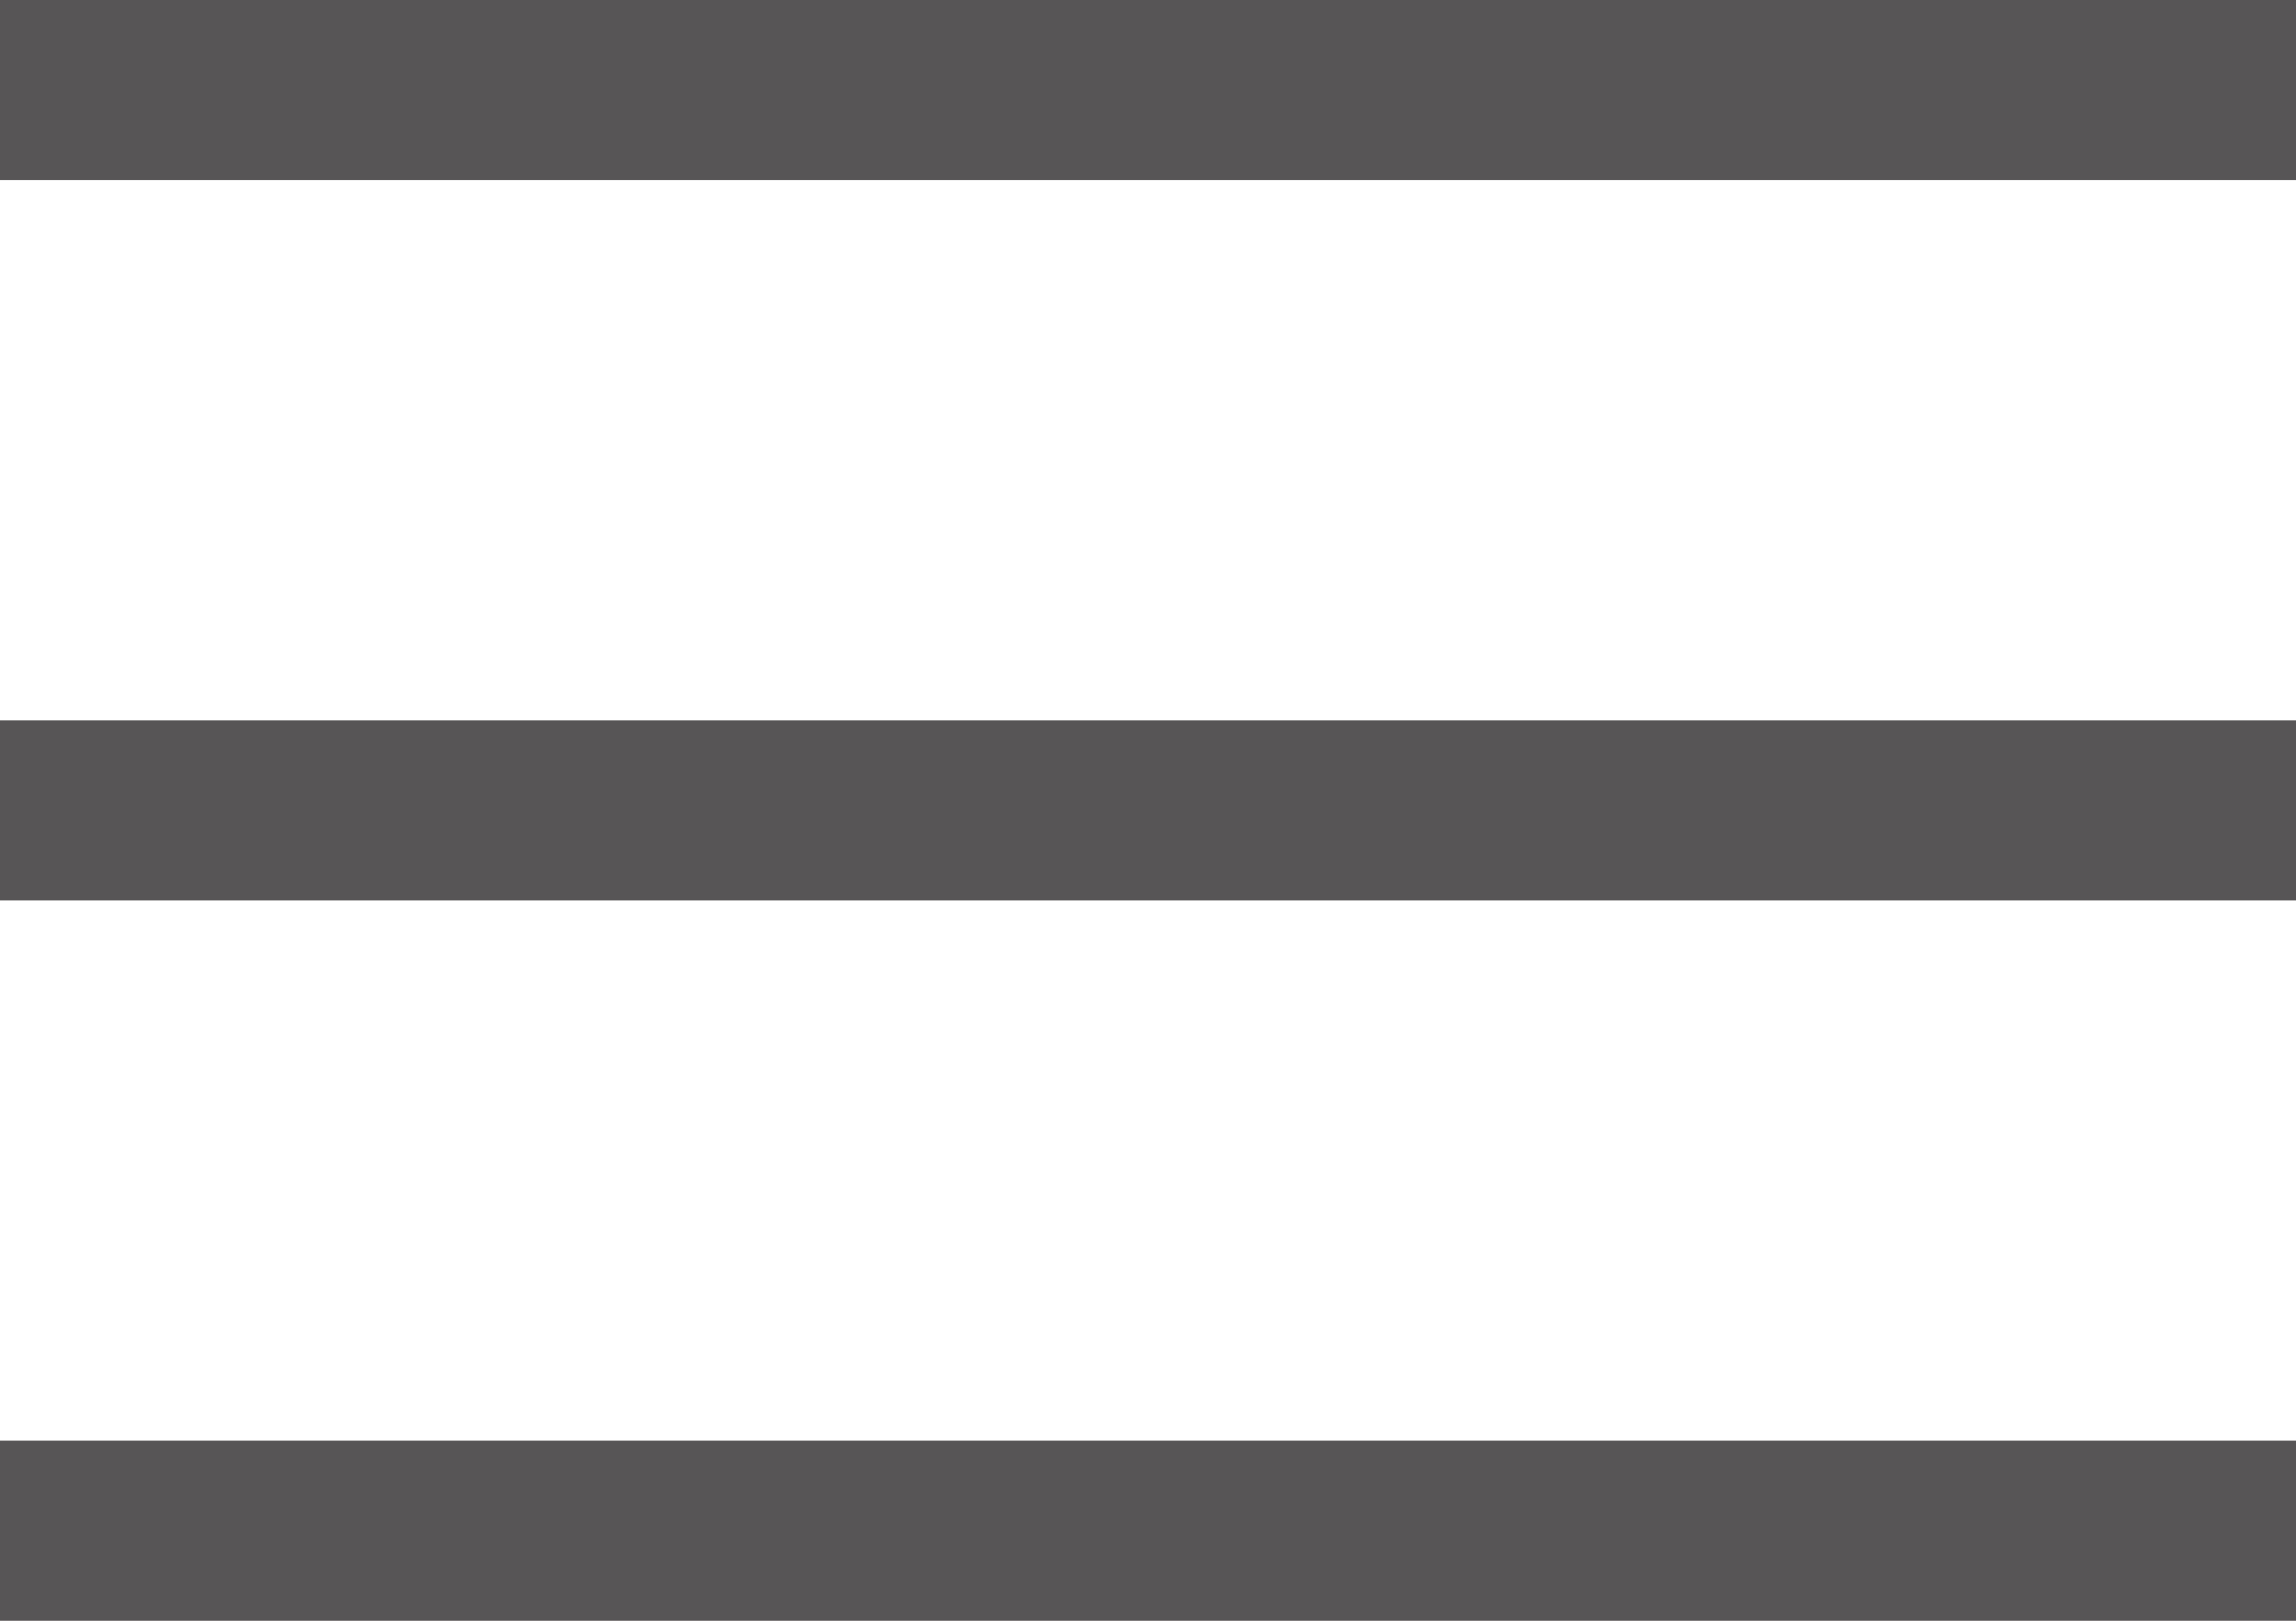 <svg id="レイヤー_1" data-name="レイヤー 1" xmlns="http://www.w3.org/2000/svg" viewBox="0 0 51 36"><defs><style>.cls-1{fill:#575556;fill-rule:evenodd;}</style></defs><path class="cls-1" d="M0,36H51V32H0ZM0,20H51V16H0ZM0,0V4H51V0Z"/></svg>